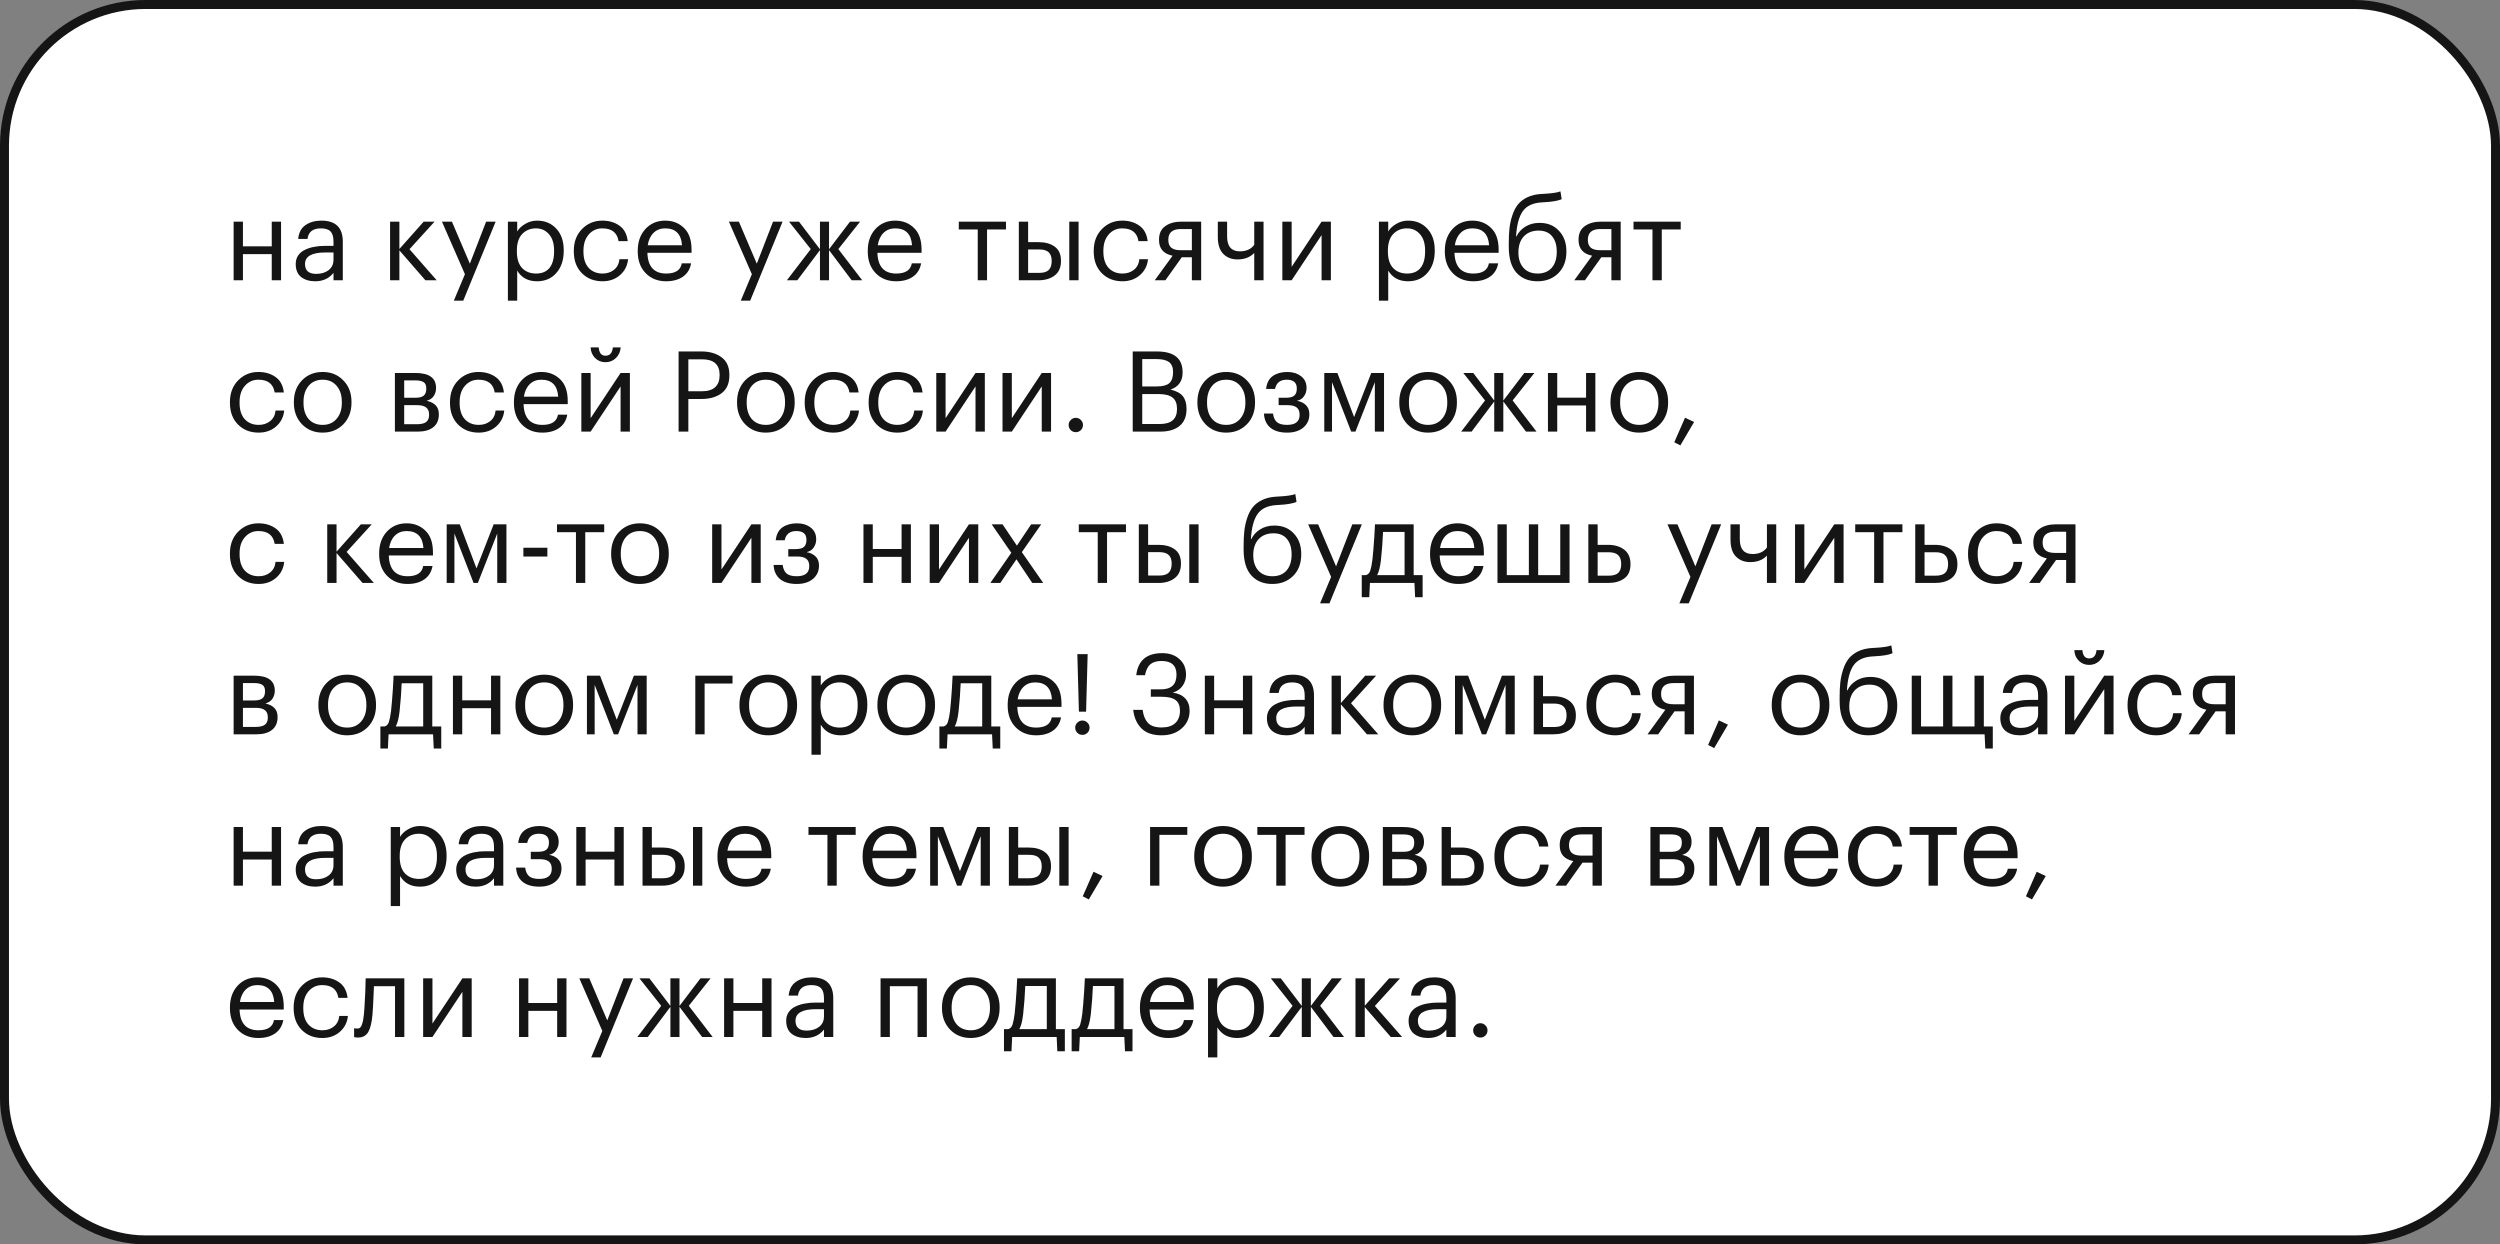 <?xml version="1.0" encoding="UTF-8"?> <svg xmlns="http://www.w3.org/2000/svg" width="446" height="222" viewBox="0 0 446 222" fill="none"><rect x="0" y="0" width="446" height="222" fill="#808080" stroke="none"/> <rect x="0.8" y="0.8" width="444.4" height="220.4" rx="25.2" fill="white"></rect> <path d="M48.48 45.34H43.34V50H41.68V39.54H43.34V43.94H48.48V39.54H50.14V50H48.48V45.34ZM56.236 50.18C55.21 50.18 54.37 49.927 53.716 49.42C53.076 48.9 52.756 48.127 52.756 47.1C52.756 46.527 52.896 46.027 53.176 45.6C53.47 45.16 53.87 44.82 54.376 44.58C54.883 44.327 55.436 44.147 56.036 44.04C56.636 43.92 57.29 43.86 57.996 43.86H59.496V43.1C59.496 42.26 59.323 41.66 58.976 41.3C58.63 40.927 58.056 40.74 57.256 40.74C55.816 40.74 55.016 41.367 54.856 42.62H53.196C53.303 41.5 53.736 40.68 54.496 40.16C55.27 39.627 56.216 39.36 57.336 39.36C59.883 39.36 61.156 40.607 61.156 43.1V50H59.496V48.68C58.696 49.68 57.61 50.18 56.236 50.18ZM56.396 48.86C57.303 48.86 58.043 48.64 58.616 48.2C59.203 47.747 59.496 47.127 59.496 46.34V45.04H58.056C55.63 45.04 54.416 45.727 54.416 47.1C54.416 48.273 55.076 48.86 56.396 48.86ZM71.25 44.66V50H69.59V39.54H71.25V44.42L75.59 39.54H77.53L73.05 44.46L77.91 50H75.89L71.25 44.66ZM82.943 48.92L78.843 39.54H80.623L83.823 47.04L86.723 39.54H88.423L82.643 53.64H80.963L82.943 48.92ZM90.609 39.54H92.269V41.3C92.575 40.767 93.055 40.313 93.709 39.94C94.362 39.553 95.062 39.36 95.809 39.36C97.209 39.36 98.349 39.833 99.229 40.78C100.122 41.727 100.569 43.007 100.569 44.62V44.78C100.569 46.393 100.129 47.7 99.249 48.7C98.382 49.687 97.235 50.18 95.809 50.18C94.209 50.18 93.029 49.547 92.269 48.28V53.64H90.609V39.54ZM95.649 48.8C96.689 48.8 97.482 48.467 98.029 47.8C98.575 47.12 98.849 46.14 98.849 44.86V44.7C98.849 43.433 98.542 42.46 97.929 41.78C97.329 41.087 96.562 40.74 95.629 40.74C94.615 40.74 93.789 41.08 93.149 41.76C92.522 42.427 92.209 43.407 92.209 44.7V44.86C92.209 46.153 92.515 47.133 93.129 47.8C93.755 48.467 94.595 48.8 95.649 48.8ZM107.488 50.18C105.994 50.18 104.768 49.7 103.808 48.74C102.848 47.767 102.368 46.48 102.368 44.88V44.72C102.368 43.147 102.854 41.86 103.828 40.86C104.814 39.86 106.021 39.36 107.448 39.36C108.648 39.36 109.668 39.66 110.508 40.26C111.348 40.847 111.841 41.767 111.988 43.02H110.348C110.108 41.5 109.141 40.74 107.448 40.74C106.474 40.74 105.668 41.107 105.028 41.84C104.401 42.56 104.088 43.52 104.088 44.72V44.88C104.088 46.133 104.394 47.1 105.008 47.78C105.634 48.46 106.468 48.8 107.508 48.8C108.294 48.8 108.968 48.58 109.528 48.14C110.101 47.687 110.428 47.053 110.508 46.24H112.048C111.941 47.387 111.461 48.333 110.608 49.08C109.768 49.813 108.728 50.18 107.488 50.18ZM118.834 50.18C117.341 50.18 116.121 49.693 115.174 48.72C114.241 47.747 113.774 46.467 113.774 44.88V44.72C113.774 43.147 114.227 41.86 115.134 40.86C116.054 39.86 117.234 39.36 118.674 39.36C120.007 39.36 121.121 39.793 122.014 40.66C122.921 41.513 123.374 42.813 123.374 44.56V45.1H115.494C115.574 47.567 116.694 48.8 118.854 48.8C120.494 48.8 121.421 48.193 121.634 46.98H123.294C123.107 48.02 122.621 48.813 121.834 49.36C121.047 49.907 120.047 50.18 118.834 50.18ZM121.674 43.76C121.527 41.747 120.527 40.74 118.674 40.74C117.834 40.74 117.141 41.007 116.594 41.54C116.047 42.073 115.701 42.813 115.554 43.76H121.674ZM134.134 48.92L130.034 39.54H131.814L135.014 47.04L137.914 39.54H139.614L133.834 53.64H132.154L134.134 48.92ZM146.28 44.62L142.24 50H140.38L144.64 44.44L140.76 39.54H142.54L146.28 44.46V39.54H147.9V44.46L151.64 39.54H153.44L149.56 44.44L153.82 50H151.94L147.9 44.62V50H146.28V44.62ZM159.869 50.18C158.376 50.18 157.156 49.693 156.209 48.72C155.276 47.747 154.809 46.467 154.809 44.88V44.72C154.809 43.147 155.262 41.86 156.169 40.86C157.089 39.86 158.269 39.36 159.709 39.36C161.042 39.36 162.156 39.793 163.049 40.66C163.956 41.513 164.409 42.813 164.409 44.56V45.1H156.529C156.609 47.567 157.729 48.8 159.889 48.8C161.529 48.8 162.456 48.193 162.669 46.98H164.329C164.142 48.02 163.656 48.813 162.869 49.36C162.082 49.907 161.082 50.18 159.869 50.18ZM162.709 43.76C162.562 41.747 161.562 40.74 159.709 40.74C158.869 40.74 158.176 41.007 157.629 41.54C157.082 42.073 156.736 42.813 156.589 43.76H162.709ZM179.469 40.94H176.089V50H174.429V40.94H171.049V39.54H179.469V40.94ZM190.758 39.54H192.418V50H190.758V39.54ZM181.758 39.54H183.418V43.2H185.278C186.465 43.2 187.425 43.467 188.158 44C188.905 44.533 189.278 45.373 189.278 46.52V46.58C189.278 47.713 188.905 48.567 188.158 49.14C187.411 49.713 186.451 50 185.278 50H181.758V39.54ZM185.378 48.68C186.165 48.68 186.731 48.513 187.078 48.18C187.438 47.833 187.618 47.3 187.618 46.58V46.52C187.618 45.853 187.445 45.353 187.098 45.02C186.751 44.673 186.178 44.5 185.378 44.5H183.418V48.68H185.378ZM200.242 50.18C198.748 50.18 197.522 49.7 196.562 48.74C195.602 47.767 195.122 46.48 195.122 44.88V44.72C195.122 43.147 195.608 41.86 196.582 40.86C197.568 39.86 198.775 39.36 200.202 39.36C201.402 39.36 202.422 39.66 203.262 40.26C204.102 40.847 204.595 41.767 204.742 43.02H203.102C202.862 41.5 201.895 40.74 200.202 40.74C199.228 40.74 198.422 41.107 197.782 41.84C197.155 42.56 196.842 43.52 196.842 44.72V44.88C196.842 46.133 197.148 47.1 197.762 47.78C198.388 48.46 199.222 48.8 200.262 48.8C201.048 48.8 201.722 48.58 202.282 48.14C202.855 47.687 203.182 47.053 203.262 46.24H204.802C204.695 47.387 204.215 48.333 203.362 49.08C202.522 49.813 201.482 50.18 200.242 50.18ZM210.668 40.86C209.174 40.86 208.428 41.493 208.428 42.76V42.82C208.428 43.42 208.601 43.873 208.948 44.18C209.294 44.487 209.868 44.64 210.668 44.64H212.628V40.86H210.668ZM207.908 50H206.008L209.188 45.62C207.574 45.287 206.768 44.353 206.768 42.82V42.76C206.768 41.667 207.141 40.86 207.888 40.34C208.634 39.807 209.594 39.54 210.768 39.54H214.288V50H212.628V45.9H210.828L207.908 50ZM223.757 50V45.12C223.037 45.893 222.037 46.28 220.757 46.28C219.73 46.28 218.89 45.953 218.237 45.3C217.583 44.633 217.257 43.62 217.257 42.26V39.54H218.917V42.18C218.917 43.953 219.677 44.84 221.197 44.84C222.33 44.84 223.183 44.453 223.757 43.68V39.54H225.417V50H223.757ZM228.77 50V39.54H230.43V47.6L235.77 39.54H237.43V50H235.77V41.94L230.43 50H228.77ZM245.999 39.54H247.659V41.3C247.966 40.767 248.446 40.313 249.099 39.94C249.753 39.553 250.453 39.36 251.199 39.36C252.599 39.36 253.739 39.833 254.619 40.78C255.513 41.727 255.959 43.007 255.959 44.62V44.78C255.959 46.393 255.519 47.7 254.639 48.7C253.773 49.687 252.626 50.18 251.199 50.18C249.599 50.18 248.419 49.547 247.659 48.28V53.64H245.999V39.54ZM251.039 48.8C252.079 48.8 252.873 48.467 253.419 47.8C253.966 47.12 254.239 46.14 254.239 44.86V44.7C254.239 43.433 253.933 42.46 253.319 41.78C252.719 41.087 251.953 40.74 251.019 40.74C250.006 40.74 249.179 41.08 248.539 41.76C247.913 42.427 247.599 43.407 247.599 44.7V44.86C247.599 46.153 247.906 47.133 248.519 47.8C249.146 48.467 249.986 48.8 251.039 48.8ZM262.818 50.18C261.325 50.18 260.105 49.693 259.158 48.72C258.225 47.747 257.758 46.467 257.758 44.88V44.72C257.758 43.147 258.212 41.86 259.118 40.86C260.038 39.86 261.218 39.36 262.658 39.36C263.992 39.36 265.105 39.793 265.998 40.66C266.905 41.513 267.358 42.813 267.358 44.56V45.1H259.478C259.558 47.567 260.678 48.8 262.838 48.8C264.478 48.8 265.405 48.193 265.618 46.98H267.278C267.092 48.02 266.605 48.813 265.818 49.36C265.032 49.907 264.032 50.18 262.818 50.18ZM265.658 43.76C265.512 41.747 264.512 40.74 262.658 40.74C261.818 40.74 261.125 41.007 260.578 41.54C260.032 42.073 259.685 42.813 259.538 43.76H265.658ZM274.285 50.18C272.712 50.18 271.465 49.673 270.545 48.66C269.625 47.647 269.165 46.107 269.165 44.04V43.4C269.165 42.413 269.205 41.54 269.285 40.78C269.365 40.007 269.532 39.233 269.785 38.46C270.039 37.673 270.372 37.02 270.785 36.5C271.199 35.98 271.759 35.547 272.465 35.2C273.185 34.853 274.032 34.653 275.005 34.6L275.405 34.58C276.872 34.5 277.865 34.353 278.385 34.14L278.605 35.54C277.925 35.833 276.865 36.013 275.425 36.08L275.125 36.1C273.512 36.18 272.359 36.707 271.665 37.68C270.985 38.64 270.585 40.133 270.465 42.16H270.545C270.905 41.427 271.439 40.847 272.145 40.42C272.865 39.98 273.699 39.76 274.645 39.76C276.099 39.76 277.259 40.233 278.125 41.18C279.005 42.113 279.445 43.327 279.445 44.82V44.9C279.445 46.513 278.959 47.8 277.985 48.76C277.025 49.707 275.792 50.18 274.285 50.18ZM271.785 47.78C272.399 48.46 273.239 48.8 274.305 48.8C275.372 48.8 276.205 48.467 276.805 47.8C277.419 47.12 277.725 46.16 277.725 44.92V44.88C277.725 43.72 277.445 42.807 276.885 42.14C276.339 41.473 275.539 41.14 274.485 41.14C273.379 41.14 272.499 41.487 271.845 42.18C271.205 42.873 270.885 43.82 270.885 45.02V45.06C270.885 46.193 271.185 47.1 271.785 47.78ZM285.512 40.86C284.018 40.86 283.272 41.493 283.272 42.76V42.82C283.272 43.42 283.445 43.873 283.792 44.18C284.138 44.487 284.712 44.64 285.512 44.64H287.472V40.86H285.512ZM282.752 50H280.852L284.032 45.62C282.418 45.287 281.612 44.353 281.612 42.82V42.76C281.612 41.667 281.985 40.86 282.732 40.34C283.478 39.807 284.438 39.54 285.612 39.54H289.132V50H287.472V45.9H285.672L282.752 50ZM299.84 40.94H296.46V50H294.8V40.94H291.42V39.54H299.84V40.94ZM46.14 77.18C44.647 77.18 43.42 76.7 42.46 75.74C41.5 74.767 41.02 73.48 41.02 71.88V71.72C41.02 70.147 41.507 68.86 42.48 67.86C43.467 66.86 44.673 66.36 46.1 66.36C47.3 66.36 48.32 66.66 49.16 67.26C50 67.847 50.493 68.767 50.64 70.02H49C48.76 68.5 47.793 67.74 46.1 67.74C45.127 67.74 44.32 68.107 43.68 68.84C43.053 69.56 42.74 70.52 42.74 71.72V71.88C42.74 73.133 43.047 74.1 43.66 74.78C44.287 75.46 45.12 75.8 46.16 75.8C46.947 75.8 47.62 75.58 48.18 75.14C48.753 74.687 49.08 74.053 49.16 73.24H50.7C50.593 74.387 50.113 75.333 49.26 76.08C48.42 76.813 47.38 77.18 46.14 77.18ZM57.566 75.8C58.606 75.8 59.433 75.44 60.046 74.72C60.673 74 60.986 73.047 60.986 71.86V71.72C60.986 70.507 60.673 69.54 60.046 68.82C59.433 68.1 58.606 67.74 57.566 67.74C56.513 67.74 55.68 68.1 55.066 68.82C54.453 69.54 54.146 70.5 54.146 71.7V71.86C54.146 73.073 54.446 74.033 55.046 74.74C55.66 75.447 56.5 75.8 57.566 75.8ZM57.546 77.18C56.066 77.18 54.84 76.68 53.866 75.68C52.906 74.667 52.426 73.393 52.426 71.86V71.7C52.426 70.14 52.906 68.86 53.866 67.86C54.84 66.86 56.073 66.36 57.566 66.36C59.06 66.36 60.286 66.86 61.246 67.86C62.22 68.847 62.706 70.12 62.706 71.68V71.84C62.706 73.413 62.22 74.7 61.246 75.7C60.273 76.687 59.04 77.18 57.546 77.18ZM70.45 66.54H74.109C76.563 66.54 77.79 67.427 77.79 69.2V69.26C77.79 69.767 77.65 70.233 77.37 70.66C77.09 71.073 76.669 71.353 76.109 71.5C77.563 71.82 78.29 72.607 78.29 73.86V73.92C78.29 74.933 77.956 75.7 77.29 76.22C76.636 76.74 75.723 77 74.549 77H70.45V66.54ZM72.109 67.86V70.96H74.109C74.803 70.96 75.296 70.833 75.59 70.58C75.896 70.327 76.049 69.913 76.049 69.34V69.28C76.049 68.747 75.889 68.38 75.57 68.18C75.263 67.967 74.769 67.86 74.09 67.86H72.109ZM72.109 72.28V75.68H74.389C75.123 75.68 75.663 75.553 76.01 75.3C76.37 75.033 76.549 74.607 76.549 74.02V73.96C76.549 73.373 76.37 72.947 76.01 72.68C75.663 72.413 75.123 72.28 74.389 72.28H72.109ZM85.398 77.18C83.904 77.18 82.678 76.7 81.718 75.74C80.758 74.767 80.278 73.48 80.278 71.88V71.72C80.278 70.147 80.764 68.86 81.738 67.86C82.725 66.86 83.931 66.36 85.358 66.36C86.558 66.36 87.578 66.66 88.418 67.26C89.258 67.847 89.751 68.767 89.898 70.02H88.258C88.018 68.5 87.051 67.74 85.358 67.74C84.385 67.74 83.578 68.107 82.938 68.84C82.311 69.56 81.998 70.52 81.998 71.72V71.88C81.998 73.133 82.305 74.1 82.918 74.78C83.544 75.46 84.378 75.8 85.418 75.8C86.204 75.8 86.878 75.58 87.438 75.14C88.011 74.687 88.338 74.053 88.418 73.24H89.958C89.851 74.387 89.371 75.333 88.518 76.08C87.678 76.813 86.638 77.18 85.398 77.18ZM96.744 77.18C95.251 77.18 94.031 76.693 93.084 75.72C92.151 74.747 91.684 73.467 91.684 71.88V71.72C91.684 70.147 92.137 68.86 93.044 67.86C93.964 66.86 95.144 66.36 96.584 66.36C97.917 66.36 99.031 66.793 99.924 67.66C100.831 68.513 101.284 69.813 101.284 71.56V72.1H93.404C93.484 74.567 94.604 75.8 96.764 75.8C98.404 75.8 99.331 75.193 99.544 73.98H101.204C101.017 75.02 100.531 75.813 99.744 76.36C98.957 76.907 97.957 77.18 96.744 77.18ZM99.584 70.76C99.437 68.747 98.437 67.74 96.584 67.74C95.744 67.74 95.051 68.007 94.504 68.54C93.957 69.073 93.611 69.813 93.464 70.76H99.584ZM108.011 64.62C107.291 64.62 106.678 64.373 106.171 63.88C105.665 63.373 105.398 62.74 105.371 61.98H106.811C106.891 62.967 107.291 63.46 108.011 63.46C108.798 63.46 109.238 62.967 109.331 61.98H110.731C110.678 62.74 110.391 63.373 109.871 63.88C109.365 64.373 108.745 64.62 108.011 64.62ZM103.711 77V66.54H105.371V74.6L110.711 66.54H112.371V77H110.711V68.94L105.371 77H103.711ZM121.061 62.7H125.121C126.587 62.7 127.787 63.047 128.721 63.74C129.654 64.42 130.121 65.467 130.121 66.88V66.96C130.121 68.4 129.654 69.467 128.721 70.16C127.801 70.84 126.601 71.18 125.121 71.18H122.801V77H121.061V62.7ZM125.241 69.8C126.267 69.8 127.047 69.56 127.581 69.08C128.114 68.587 128.381 67.88 128.381 66.96V66.88C128.381 65.027 127.334 64.1 125.241 64.1H122.801V69.8H125.241ZM136.629 75.8C137.669 75.8 138.495 75.44 139.109 74.72C139.735 74 140.049 73.047 140.049 71.86V71.72C140.049 70.507 139.735 69.54 139.109 68.82C138.495 68.1 137.669 67.74 136.629 67.74C135.575 67.74 134.742 68.1 134.129 68.82C133.515 69.54 133.209 70.5 133.209 71.7V71.86C133.209 73.073 133.509 74.033 134.109 74.74C134.722 75.447 135.562 75.8 136.629 75.8ZM136.609 77.18C135.129 77.18 133.902 76.68 132.929 75.68C131.969 74.667 131.489 73.393 131.489 71.86V71.7C131.489 70.14 131.969 68.86 132.929 67.86C133.902 66.86 135.135 66.36 136.629 66.36C138.122 66.36 139.349 66.86 140.309 67.86C141.282 68.847 141.769 70.12 141.769 71.68V71.84C141.769 73.413 141.282 74.7 140.309 75.7C139.335 76.687 138.102 77.18 136.609 77.18ZM148.679 77.18C147.186 77.18 145.959 76.7 144.999 75.74C144.039 74.767 143.559 73.48 143.559 71.88V71.72C143.559 70.147 144.046 68.86 145.019 67.86C146.006 66.86 147.212 66.36 148.639 66.36C149.839 66.36 150.859 66.66 151.699 67.26C152.539 67.847 153.032 68.767 153.179 70.02H151.539C151.299 68.5 150.332 67.74 148.639 67.74C147.666 67.74 146.859 68.107 146.219 68.84C145.592 69.56 145.279 70.52 145.279 71.72V71.88C145.279 73.133 145.586 74.1 146.199 74.78C146.826 75.46 147.659 75.8 148.699 75.8C149.486 75.8 150.159 75.58 150.719 75.14C151.292 74.687 151.619 74.053 151.699 73.24H153.239C153.132 74.387 152.652 75.333 151.799 76.08C150.959 76.813 149.919 77.18 148.679 77.18ZM160.085 77.18C158.592 77.18 157.365 76.7 156.405 75.74C155.445 74.767 154.965 73.48 154.965 71.88V71.72C154.965 70.147 155.452 68.86 156.425 67.86C157.412 66.86 158.619 66.36 160.045 66.36C161.245 66.36 162.265 66.66 163.105 67.26C163.945 67.847 164.439 68.767 164.585 70.02H162.945C162.705 68.5 161.739 67.74 160.045 67.74C159.072 67.74 158.265 68.107 157.625 68.84C156.999 69.56 156.685 70.52 156.685 71.72V71.88C156.685 73.133 156.992 74.1 157.605 74.78C158.232 75.46 159.065 75.8 160.105 75.8C160.892 75.8 161.565 75.58 162.125 75.14C162.699 74.687 163.025 74.053 163.105 73.24H164.645C164.539 74.387 164.059 75.333 163.205 76.08C162.365 76.813 161.325 77.18 160.085 77.18ZM167.032 77V66.54H168.692V74.6L174.032 66.54H175.692V77H174.032V68.94L168.692 77H167.032ZM178.848 77V66.54H180.508V74.6L185.848 66.54H187.508V77H185.848V68.94L180.508 77H178.848ZM192.824 76.74C192.571 76.98 192.271 77.1 191.924 77.1C191.578 77.1 191.278 76.98 191.024 76.74C190.771 76.487 190.644 76.18 190.644 75.82C190.644 75.46 190.771 75.16 191.024 74.92C191.278 74.667 191.578 74.54 191.924 74.54C192.271 74.54 192.571 74.667 192.824 74.92C193.078 75.16 193.204 75.46 193.204 75.82C193.204 76.18 193.078 76.487 192.824 76.74ZM202.076 62.7H206.376C209.443 62.7 210.976 63.933 210.976 66.4V66.48C210.976 68 210.256 69.007 208.816 69.5C209.843 69.74 210.576 70.133 211.016 70.68C211.456 71.227 211.676 71.973 211.676 72.92V73C211.676 74.32 211.256 75.32 210.416 76C209.59 76.667 208.443 77 206.976 77H202.076V62.7ZM206.936 75.64C208.963 75.64 209.976 74.753 209.976 72.98V72.9C209.976 72.007 209.716 71.353 209.196 70.94C208.676 70.513 207.843 70.3 206.696 70.3H203.776V75.64H206.936ZM206.376 68.94C207.416 68.94 208.156 68.747 208.596 68.36C209.05 67.96 209.276 67.313 209.276 66.42V66.34C209.276 65.54 209.036 64.96 208.556 64.6C208.09 64.24 207.35 64.06 206.336 64.06H203.776V68.94H206.376ZM218.758 75.8C219.798 75.8 220.624 75.44 221.238 74.72C221.864 74 222.178 73.047 222.178 71.86V71.72C222.178 70.507 221.864 69.54 221.238 68.82C220.624 68.1 219.798 67.74 218.758 67.74C217.704 67.74 216.871 68.1 216.258 68.82C215.644 69.54 215.338 70.5 215.338 71.7V71.86C215.338 73.073 215.638 74.033 216.238 74.74C216.851 75.447 217.691 75.8 218.758 75.8ZM218.738 77.18C217.258 77.18 216.031 76.68 215.058 75.68C214.098 74.667 213.618 73.393 213.618 71.86V71.7C213.618 70.14 214.098 68.86 215.058 67.86C216.031 66.86 217.264 66.36 218.758 66.36C220.251 66.36 221.478 66.86 222.438 67.86C223.411 68.847 223.898 70.12 223.898 71.68V71.84C223.898 73.413 223.411 74.7 222.438 75.7C221.464 76.687 220.231 77.18 218.738 77.18ZM233.088 69.26C233.088 69.78 232.935 70.26 232.628 70.7C232.335 71.127 231.915 71.393 231.368 71.5C232.048 71.62 232.588 71.88 232.988 72.28C233.388 72.68 233.588 73.207 233.588 73.86V73.92C233.588 74.893 233.228 75.68 232.508 76.28C231.801 76.88 230.835 77.18 229.608 77.18C228.341 77.18 227.348 76.887 226.628 76.3C225.921 75.7 225.541 74.86 225.488 73.78H227.108C227.188 74.447 227.415 74.953 227.788 75.3C228.175 75.633 228.781 75.8 229.608 75.8C231.101 75.8 231.848 75.207 231.848 74.02V73.96C231.848 73.373 231.668 72.947 231.308 72.68C230.961 72.413 230.421 72.28 229.688 72.28H228.108V70.96H229.408C230.101 70.96 230.595 70.833 230.888 70.58C231.195 70.327 231.348 69.913 231.348 69.34V69.28C231.348 68.253 230.748 67.74 229.548 67.74C228.388 67.74 227.695 68.287 227.468 69.38H225.868C225.988 68.327 226.388 67.56 227.068 67.08C227.761 66.6 228.621 66.36 229.648 66.36C230.635 66.36 231.455 66.613 232.108 67.12C232.761 67.613 233.088 68.307 233.088 69.2V69.26ZM237.631 68.18V77H236.251V66.54H238.591L241.571 74.4L244.631 66.54H246.911V77H245.271V68.18L241.811 77H241.051L237.631 68.18ZM254.773 75.8C255.813 75.8 256.64 75.44 257.253 74.72C257.88 74 258.193 73.047 258.193 71.86V71.72C258.193 70.507 257.88 69.54 257.253 68.82C256.64 68.1 255.813 67.74 254.773 67.74C253.72 67.74 252.887 68.1 252.273 68.82C251.66 69.54 251.353 70.5 251.353 71.7V71.86C251.353 73.073 251.653 74.033 252.253 74.74C252.867 75.447 253.707 75.8 254.773 75.8ZM254.753 77.18C253.273 77.18 252.047 76.68 251.073 75.68C250.113 74.667 249.633 73.393 249.633 71.86V71.7C249.633 70.14 250.113 68.86 251.073 67.86C252.047 66.86 253.28 66.36 254.773 66.36C256.267 66.36 257.493 66.86 258.453 67.86C259.427 68.847 259.913 70.12 259.913 71.68V71.84C259.913 73.413 259.427 74.7 258.453 75.7C257.48 76.687 256.247 77.18 254.753 77.18ZM266.573 71.62L262.533 77H260.673L264.933 71.44L261.053 66.54H262.833L266.573 71.46V66.54H268.193V71.46L271.933 66.54H273.733L269.853 71.44L274.113 77H272.233L268.193 71.62V77H266.573V71.62ZM282.953 72.34H277.813V77H276.153V66.54H277.813V70.94H282.953V66.54H284.613V77H282.953V72.34ZM292.449 75.8C293.489 75.8 294.316 75.44 294.929 74.72C295.556 74 295.869 73.047 295.869 71.86V71.72C295.869 70.507 295.556 69.54 294.929 68.82C294.316 68.1 293.489 67.74 292.449 67.74C291.396 67.74 290.562 68.1 289.949 68.82C289.336 69.54 289.029 70.5 289.029 71.7V71.86C289.029 73.073 289.329 74.033 289.929 74.74C290.542 75.447 291.382 75.8 292.449 75.8ZM292.429 77.18C290.949 77.18 289.722 76.68 288.749 75.68C287.789 74.667 287.309 73.393 287.309 71.86V71.7C287.309 70.14 287.789 68.86 288.749 67.86C289.722 66.86 290.956 66.36 292.449 66.36C293.942 66.36 295.169 66.86 296.129 67.86C297.102 68.847 297.589 70.12 297.589 71.68V71.84C297.589 73.413 297.102 74.7 296.129 75.7C295.156 76.687 293.922 77.18 292.429 77.18ZM298.692 78.9L300.612 74.52L302.232 75.28L299.772 79.46L298.692 78.9ZM46.14 104.18C44.647 104.18 43.42 103.7 42.46 102.74C41.5 101.767 41.02 100.48 41.02 98.88V98.72C41.02 97.147 41.507 95.86 42.48 94.86C43.467 93.86 44.673 93.36 46.1 93.36C47.3 93.36 48.32 93.66 49.16 94.26C50 94.847 50.493 95.767 50.64 97.02H49C48.76 95.5 47.793 94.74 46.1 94.74C45.127 94.74 44.32 95.107 43.68 95.84C43.053 96.56 42.74 97.52 42.74 98.72V98.88C42.74 100.133 43.047 101.1 43.66 101.78C44.287 102.46 45.12 102.8 46.16 102.8C46.947 102.8 47.62 102.58 48.18 102.14C48.753 101.687 49.08 101.053 49.16 100.24H50.7C50.593 101.387 50.113 102.333 49.26 103.08C48.42 103.813 47.38 104.18 46.14 104.18ZM60.039 98.66V104H58.379V93.54H60.039V98.42L64.379 93.54H66.319L61.839 98.46L66.699 104H64.679L60.039 98.66ZM72.701 104.18C71.208 104.18 69.988 103.693 69.041 102.72C68.108 101.747 67.641 100.467 67.641 98.88V98.72C67.641 97.147 68.094 95.86 69.001 94.86C69.921 93.86 71.101 93.36 72.541 93.36C73.874 93.36 74.988 93.793 75.881 94.66C76.788 95.513 77.241 96.813 77.241 98.56V99.1H69.361C69.441 101.567 70.561 102.8 72.721 102.8C74.361 102.8 75.288 102.193 75.501 100.98H77.161C76.974 102.02 76.488 102.813 75.701 103.36C74.914 103.907 73.914 104.18 72.701 104.18ZM75.541 97.76C75.394 95.747 74.394 94.74 72.541 94.74C71.701 94.74 71.008 95.007 70.461 95.54C69.914 96.073 69.568 96.813 69.421 97.76H75.541ZM81.068 95.18V104H79.688V93.54H82.028L85.008 101.4L88.068 93.54H90.348V104H88.708V95.18L85.248 104H84.488L81.068 95.18ZM93.371 97.72H97.651V99.28H93.371V97.72ZM107.79 94.94H104.41V104H102.75V94.94H99.37V93.54H107.79V94.94ZM114.168 102.8C115.208 102.8 116.034 102.44 116.648 101.72C117.274 101 117.588 100.047 117.588 98.86V98.72C117.588 97.507 117.274 96.54 116.648 95.82C116.034 95.1 115.208 94.74 114.168 94.74C113.114 94.74 112.281 95.1 111.668 95.82C111.054 96.54 110.748 97.5 110.748 98.7V98.86C110.748 100.073 111.048 101.033 111.648 101.74C112.261 102.447 113.101 102.8 114.168 102.8ZM114.148 104.18C112.668 104.18 111.441 103.68 110.468 102.68C109.508 101.667 109.028 100.393 109.028 98.86V98.7C109.028 97.14 109.508 95.86 110.468 94.86C111.441 93.86 112.674 93.36 114.168 93.36C115.661 93.36 116.888 93.86 117.848 94.86C118.821 95.847 119.308 97.12 119.308 98.68V98.84C119.308 100.413 118.821 101.7 117.848 102.7C116.874 103.687 115.641 104.18 114.148 104.18ZM127.051 104V93.54H128.711V101.6L134.051 93.54H135.711V104H134.051V95.94L128.711 104H127.051ZM145.608 96.26C145.608 96.78 145.454 97.26 145.148 97.7C144.854 98.127 144.434 98.393 143.888 98.5C144.568 98.62 145.108 98.88 145.508 99.28C145.908 99.68 146.108 100.207 146.108 100.86V100.92C146.108 101.893 145.748 102.68 145.028 103.28C144.321 103.88 143.354 104.18 142.128 104.18C140.861 104.18 139.868 103.887 139.148 103.3C138.441 102.7 138.061 101.86 138.008 100.78H139.628C139.708 101.447 139.934 101.953 140.308 102.3C140.694 102.633 141.301 102.8 142.128 102.8C143.621 102.8 144.368 102.207 144.368 101.02V100.96C144.368 100.373 144.188 99.947 143.828 99.68C143.481 99.413 142.941 99.28 142.208 99.28H140.628V97.96H141.928C142.621 97.96 143.114 97.833 143.408 97.58C143.714 97.327 143.868 96.913 143.868 96.34V96.28C143.868 95.253 143.268 94.74 142.068 94.74C140.908 94.74 140.214 95.287 139.988 96.38H138.388C138.508 95.327 138.908 94.56 139.588 94.08C140.281 93.6 141.141 93.36 142.168 93.36C143.154 93.36 143.974 93.613 144.628 94.12C145.281 94.613 145.608 95.307 145.608 96.2V96.26ZM160.843 99.34H155.703V104H154.043V93.54H155.703V97.94H160.843V93.54H162.503V104H160.843V99.34ZM165.86 104V93.54H167.52V101.6L172.86 93.54H174.52V104H172.86V95.94L167.52 104H165.86ZM180.416 98.62L176.916 93.54H178.856L181.416 97.34L183.956 93.54H185.756L182.296 98.5L186.116 104H184.156L181.336 99.78L178.456 104H176.676L180.416 98.62ZM200.875 94.94H197.495V104H195.835V94.94H192.455V93.54H200.875V94.94ZM212.164 93.54H213.824V104H212.164V93.54ZM203.164 93.54H204.824V97.2H206.684C207.871 97.2 208.831 97.467 209.564 98C210.311 98.533 210.684 99.373 210.684 100.52V100.58C210.684 101.713 210.311 102.567 209.564 103.14C208.818 103.713 207.858 104 206.684 104H203.164V93.54ZM206.784 102.68C207.571 102.68 208.138 102.513 208.484 102.18C208.844 101.833 209.024 101.3 209.024 100.58V100.52C209.024 99.853 208.851 99.353 208.504 99.02C208.158 98.673 207.584 98.5 206.784 98.5H204.824V102.68H206.784ZM226.981 104.18C225.407 104.18 224.161 103.673 223.241 102.66C222.321 101.647 221.861 100.107 221.861 98.04V97.4C221.861 96.413 221.901 95.54 221.981 94.78C222.061 94.007 222.227 93.233 222.481 92.46C222.734 91.673 223.067 91.02 223.481 90.5C223.894 89.98 224.454 89.547 225.161 89.2C225.881 88.853 226.727 88.653 227.701 88.6L228.101 88.58C229.567 88.5 230.561 88.353 231.081 88.14L231.301 89.54C230.621 89.833 229.561 90.013 228.121 90.08L227.821 90.1C226.207 90.18 225.054 90.707 224.361 91.68C223.681 92.64 223.281 94.133 223.161 96.16H223.241C223.601 95.427 224.134 94.847 224.841 94.42C225.561 93.98 226.394 93.76 227.341 93.76C228.794 93.76 229.954 94.233 230.821 95.18C231.701 96.113 232.141 97.327 232.141 98.82V98.9C232.141 100.513 231.654 101.8 230.681 102.76C229.721 103.707 228.487 104.18 226.981 104.18ZM224.481 101.78C225.094 102.46 225.934 102.8 227.001 102.8C228.067 102.8 228.901 102.467 229.501 101.8C230.114 101.12 230.421 100.16 230.421 98.92V98.88C230.421 97.72 230.141 96.807 229.581 96.14C229.034 95.473 228.234 95.14 227.181 95.14C226.074 95.14 225.194 95.487 224.541 96.18C223.901 96.873 223.581 97.82 223.581 99.02V99.06C223.581 100.193 223.881 101.1 224.481 101.78ZM237.474 102.92L233.374 93.54H235.154L238.354 101.04L241.254 93.54H242.954L237.174 107.64H235.494L237.474 102.92ZM246.357 99.96C246.21 101.187 245.983 102.067 245.677 102.6H250.577V94.9H246.737C246.67 96.527 246.543 98.213 246.357 99.96ZM244.277 106.54H242.937V102.6H243.677C244.05 102.507 244.31 102.24 244.457 101.8C244.603 101.347 244.73 100.7 244.837 99.86C244.957 98.78 245.07 97.42 245.177 95.78C245.23 95.047 245.27 94.3 245.297 93.54H252.197V102.6H253.797V106.54H252.457L252.337 104H244.397L244.277 106.54ZM260.182 104.18C258.688 104.18 257.468 103.693 256.522 102.72C255.588 101.747 255.122 100.467 255.122 98.88V98.72C255.122 97.147 255.575 95.86 256.482 94.86C257.402 93.86 258.582 93.36 260.022 93.36C261.355 93.36 262.468 93.793 263.362 94.66C264.268 95.513 264.722 96.813 264.722 98.56V99.1H256.842C256.922 101.567 258.042 102.8 260.202 102.8C261.842 102.8 262.768 102.193 262.982 100.98H264.642C264.455 102.02 263.968 102.813 263.182 103.36C262.395 103.907 261.395 104.18 260.182 104.18ZM263.022 97.76C262.875 95.747 261.875 94.74 260.022 94.74C259.182 94.74 258.488 95.007 257.942 95.54C257.395 96.073 257.048 96.813 256.902 97.76H263.022ZM267.149 93.54H268.809V102.6H272.749V93.54H274.409V102.6H278.349V93.54H280.009V104H267.149V93.54ZM283.36 93.54H285.02V97.2H286.88C288.053 97.2 289.013 97.487 289.76 98.06C290.506 98.633 290.88 99.487 290.88 100.62V100.68C290.88 101.827 290.506 102.667 289.76 103.2C289.026 103.733 288.066 104 286.88 104H283.36V93.54ZM286.98 102.7C287.78 102.7 288.353 102.533 288.7 102.2C289.046 101.853 289.22 101.347 289.22 100.68V100.62C289.22 99.9 289.04 99.373 288.68 99.04C288.333 98.693 287.766 98.52 286.98 98.52H285.02V102.7H286.98ZM301.575 102.92L297.475 93.54H299.255L302.455 101.04L305.355 93.54H307.055L301.275 107.64H299.595L301.575 102.92ZM315.221 104V99.12C314.501 99.893 313.501 100.28 312.221 100.28C311.195 100.28 310.355 99.953 309.701 99.3C309.048 98.633 308.721 97.62 308.721 96.26V93.54H310.381V96.18C310.381 97.953 311.141 98.84 312.661 98.84C313.795 98.84 314.648 98.453 315.221 97.68V93.54H316.881V104H315.221ZM320.235 104V93.54H321.895V101.6L327.235 93.54H328.895V104H327.235V95.94L321.895 104H320.235ZM339.391 94.94H336.011V104H334.351V94.94H330.971V93.54H339.391V94.94ZM341.68 93.54H343.34V97.2H345.2C346.373 97.2 347.333 97.487 348.08 98.06C348.827 98.633 349.2 99.487 349.2 100.62V100.68C349.2 101.827 348.827 102.667 348.08 103.2C347.347 103.733 346.387 104 345.2 104H341.68V93.54ZM345.3 102.7C346.1 102.7 346.673 102.533 347.02 102.2C347.367 101.853 347.54 101.347 347.54 100.68V100.62C347.54 99.9 347.36 99.373 347 99.04C346.653 98.693 346.087 98.52 345.3 98.52H343.34V102.7H345.3ZM356.218 104.18C354.725 104.18 353.498 103.7 352.538 102.74C351.578 101.767 351.098 100.48 351.098 98.88V98.72C351.098 97.147 351.585 95.86 352.558 94.86C353.545 93.86 354.751 93.36 356.178 93.36C357.378 93.36 358.398 93.66 359.238 94.26C360.078 94.847 360.571 95.767 360.718 97.02H359.078C358.838 95.5 357.871 94.74 356.178 94.74C355.205 94.74 354.398 95.107 353.758 95.84C353.131 96.56 352.818 97.52 352.818 98.72V98.88C352.818 100.133 353.125 101.1 353.738 101.78C354.365 102.46 355.198 102.8 356.238 102.8C357.025 102.8 357.698 102.58 358.258 102.14C358.831 101.687 359.158 101.053 359.238 100.24H360.778C360.671 101.387 360.191 102.333 359.338 103.08C358.498 103.813 357.458 104.18 356.218 104.18ZM366.644 94.86C365.151 94.86 364.404 95.493 364.404 96.76V96.82C364.404 97.42 364.578 97.873 364.924 98.18C365.271 98.487 365.844 98.64 366.644 98.64H368.604V94.86H366.644ZM363.884 104H361.984L365.164 99.62C363.551 99.287 362.744 98.353 362.744 96.82V96.76C362.744 95.667 363.118 94.86 363.864 94.34C364.611 93.807 365.571 93.54 366.744 93.54H370.264V104H368.604V99.9H366.804L363.884 104ZM41.68 120.54H45.34C47.793 120.54 49.02 121.427 49.02 123.2V123.26C49.02 123.767 48.88 124.233 48.6 124.66C48.32 125.073 47.9 125.353 47.34 125.5C48.793 125.82 49.52 126.607 49.52 127.86V127.92C49.52 128.933 49.187 129.7 48.52 130.22C47.867 130.74 46.953 131 45.78 131H41.68V120.54ZM43.34 121.86V124.96H45.34C46.033 124.96 46.527 124.833 46.82 124.58C47.127 124.327 47.28 123.913 47.28 123.34V123.28C47.28 122.747 47.12 122.38 46.8 122.18C46.493 121.967 46 121.86 45.32 121.86H43.34ZM43.34 126.28V129.68H45.62C46.353 129.68 46.893 129.553 47.24 129.3C47.6 129.033 47.78 128.607 47.78 128.02V127.96C47.78 127.373 47.6 126.947 47.24 126.68C46.893 126.413 46.353 126.28 45.62 126.28H43.34ZM61.941 129.8C62.981 129.8 63.808 129.44 64.421 128.72C65.048 128 65.361 127.047 65.361 125.86V125.72C65.361 124.507 65.048 123.54 64.421 122.82C63.808 122.1 62.981 121.74 61.941 121.74C60.888 121.74 60.055 122.1 59.441 122.82C58.828 123.54 58.521 124.5 58.521 125.7V125.86C58.521 127.073 58.821 128.033 59.421 128.74C60.035 129.447 60.875 129.8 61.941 129.8ZM61.921 131.18C60.441 131.18 59.215 130.68 58.241 129.68C57.281 128.667 56.801 127.393 56.801 125.86V125.7C56.801 124.14 57.281 122.86 58.241 121.86C59.215 120.86 60.448 120.36 61.941 120.36C63.435 120.36 64.661 120.86 65.621 121.86C66.595 122.847 67.081 124.12 67.081 125.68V125.84C67.081 127.413 66.595 128.7 65.621 129.7C64.648 130.687 63.415 131.18 61.921 131.18ZM71.279 126.96C71.132 128.187 70.905 129.067 70.599 129.6H75.499V121.9H71.659C71.592 123.527 71.465 125.213 71.279 126.96ZM69.199 133.54H67.859V129.6H68.599C68.972 129.507 69.232 129.24 69.379 128.8C69.525 128.347 69.652 127.7 69.759 126.86C69.879 125.78 69.992 124.42 70.099 122.78C70.152 122.047 70.192 121.3 70.219 120.54H77.119V129.6H78.719V133.54H77.379L77.259 131H69.319L69.199 133.54ZM87.601 126.34H82.461V131H80.801V120.54H82.461V124.94H87.601V120.54H89.261V131H87.601V126.34ZM97.097 129.8C98.138 129.8 98.964 129.44 99.578 128.72C100.204 128 100.518 127.047 100.518 125.86V125.72C100.518 124.507 100.204 123.54 99.578 122.82C98.964 122.1 98.138 121.74 97.097 121.74C96.044 121.74 95.211 122.1 94.597 122.82C93.984 123.54 93.677 124.5 93.677 125.7V125.86C93.677 127.073 93.978 128.033 94.578 128.74C95.191 129.447 96.031 129.8 97.097 129.8ZM97.078 131.18C95.597 131.18 94.371 130.68 93.397 129.68C92.438 128.667 91.957 127.393 91.957 125.86V125.7C91.957 124.14 92.438 122.86 93.397 121.86C94.371 120.86 95.604 120.36 97.097 120.36C98.591 120.36 99.817 120.86 100.778 121.86C101.751 122.847 102.237 124.12 102.237 125.68V125.84C102.237 127.413 101.751 128.7 100.778 129.7C99.804 130.687 98.571 131.18 97.078 131.18ZM106.088 122.18V131H104.708V120.54H107.048L110.028 128.4L113.088 120.54H115.368V131H113.728V122.18L110.268 131H109.508L106.088 122.18ZM125.703 121.94V131H124.043V120.54H130.683V121.94H125.703ZM137.058 129.8C138.098 129.8 138.925 129.44 139.538 128.72C140.165 128 140.478 127.047 140.478 125.86V125.72C140.478 124.507 140.165 123.54 139.538 122.82C138.925 122.1 138.098 121.74 137.058 121.74C136.005 121.74 135.172 122.1 134.558 122.82C133.945 123.54 133.638 124.5 133.638 125.7V125.86C133.638 127.073 133.938 128.033 134.538 128.74C135.152 129.447 135.992 129.8 137.058 129.8ZM137.038 131.18C135.558 131.18 134.332 130.68 133.358 129.68C132.398 128.667 131.918 127.393 131.918 125.86V125.7C131.918 124.14 132.398 122.86 133.358 121.86C134.332 120.86 135.565 120.36 137.058 120.36C138.552 120.36 139.778 120.86 140.738 121.86C141.712 122.847 142.198 124.12 142.198 125.68V125.84C142.198 127.413 141.712 128.7 140.738 129.7C139.765 130.687 138.532 131.18 137.038 131.18ZM144.769 120.54H146.429V122.3C146.735 121.767 147.215 121.313 147.869 120.94C148.522 120.553 149.222 120.36 149.969 120.36C151.369 120.36 152.509 120.833 153.389 121.78C154.282 122.727 154.729 124.007 154.729 125.62V125.78C154.729 127.393 154.289 128.7 153.409 129.7C152.542 130.687 151.395 131.18 149.969 131.18C148.369 131.18 147.189 130.547 146.429 129.28V134.64H144.769V120.54ZM149.809 129.8C150.849 129.8 151.642 129.467 152.189 128.8C152.735 128.12 153.009 127.14 153.009 125.86V125.7C153.009 124.433 152.702 123.46 152.089 122.78C151.489 122.087 150.722 121.74 149.789 121.74C148.775 121.74 147.949 122.08 147.309 122.76C146.682 123.427 146.369 124.407 146.369 125.7V125.86C146.369 127.153 146.675 128.133 147.289 128.8C147.915 129.467 148.755 129.8 149.809 129.8ZM161.668 129.8C162.708 129.8 163.534 129.44 164.148 128.72C164.774 128 165.088 127.047 165.088 125.86V125.72C165.088 124.507 164.774 123.54 164.148 122.82C163.534 122.1 162.708 121.74 161.668 121.74C160.614 121.74 159.781 122.1 159.168 122.82C158.554 123.54 158.248 124.5 158.248 125.7V125.86C158.248 127.073 158.548 128.033 159.148 128.74C159.761 129.447 160.601 129.8 161.668 129.8ZM161.648 131.18C160.168 131.18 158.941 130.68 157.968 129.68C157.008 128.667 156.528 127.393 156.528 125.86V125.7C156.528 124.14 157.008 122.86 157.968 121.86C158.941 120.86 160.174 120.36 161.668 120.36C163.161 120.36 164.388 120.86 165.348 121.86C166.321 122.847 166.808 124.12 166.808 125.68V125.84C166.808 127.413 166.321 128.7 165.348 129.7C164.374 130.687 163.141 131.18 161.648 131.18ZM171.005 126.96C170.858 128.187 170.632 129.067 170.325 129.6H175.225V121.9H171.385C171.318 123.527 171.192 125.213 171.005 126.96ZM168.925 133.54H167.585V129.6H168.325C168.698 129.507 168.958 129.24 169.105 128.8C169.252 128.347 169.378 127.7 169.485 126.86C169.605 125.78 169.718 124.42 169.825 122.78C169.878 122.047 169.918 121.3 169.945 120.54H176.845V129.6H178.445V133.54H177.105L176.985 131H169.045L168.925 133.54ZM184.83 131.18C183.337 131.18 182.117 130.693 181.17 129.72C180.237 128.747 179.77 127.467 179.77 125.88V125.72C179.77 124.147 180.223 122.86 181.13 121.86C182.05 120.86 183.23 120.36 184.67 120.36C186.003 120.36 187.117 120.793 188.01 121.66C188.917 122.513 189.37 123.813 189.37 125.56V126.1H181.49C181.57 128.567 182.69 129.8 184.85 129.8C186.49 129.8 187.417 129.193 187.63 127.98H189.29C189.103 129.02 188.617 129.813 187.83 130.36C187.043 130.907 186.043 131.18 184.83 131.18ZM187.67 124.76C187.523 122.747 186.523 121.74 184.67 121.74C183.83 121.74 183.137 122.007 182.59 122.54C182.043 123.073 181.697 123.813 181.55 124.76H187.67ZM193.997 130.74C193.744 130.98 193.444 131.1 193.097 131.1C192.751 131.1 192.451 130.98 192.197 130.74C191.944 130.487 191.817 130.18 191.817 129.82C191.817 129.46 191.944 129.16 192.197 128.92C192.451 128.667 192.751 128.54 193.097 128.54C193.444 128.54 193.744 128.667 193.997 128.92C194.251 129.16 194.377 129.46 194.377 129.82C194.377 130.18 194.251 130.487 193.997 130.74ZM192.197 116.7H194.037L193.757 126.96H192.477L192.197 116.7ZM207.227 131.18C205.641 131.18 204.434 130.76 203.607 129.92C202.794 129.08 202.314 127.987 202.167 126.64H203.847C203.967 127.613 204.274 128.38 204.767 128.94C205.274 129.5 206.094 129.78 207.227 129.78C208.294 129.78 209.107 129.52 209.667 129C210.227 128.467 210.507 127.733 210.507 126.8C210.507 125.92 210.247 125.287 209.727 124.9C209.221 124.5 208.354 124.3 207.127 124.3H205.307V122.98H207.127C208.967 122.98 209.887 122.107 209.887 120.36C209.887 118.733 209.001 117.92 207.227 117.92C206.347 117.92 205.674 118.12 205.207 118.52C204.754 118.907 204.441 119.553 204.267 120.46H202.707C203.014 117.833 204.561 116.52 207.347 116.52C208.614 116.52 209.634 116.873 210.407 117.58C211.194 118.273 211.587 119.2 211.587 120.36C211.587 121.107 211.381 121.773 210.967 122.36C210.567 122.933 209.987 123.333 209.227 123.56C210.214 123.707 210.961 124.06 211.467 124.62C211.974 125.18 212.227 125.907 212.227 126.8C212.227 128.067 211.761 129.113 210.827 129.94C209.907 130.767 208.707 131.18 207.227 131.18ZM221.742 126.34H216.602V131H214.942V120.54H216.602V124.94H221.742V120.54H223.402V131H221.742V126.34ZM229.498 131.18C228.471 131.18 227.631 130.927 226.978 130.42C226.338 129.9 226.018 129.127 226.018 128.1C226.018 127.527 226.158 127.027 226.438 126.6C226.731 126.16 227.131 125.82 227.638 125.58C228.145 125.327 228.698 125.147 229.298 125.04C229.898 124.92 230.551 124.86 231.258 124.86H232.758V124.1C232.758 123.26 232.585 122.66 232.238 122.3C231.891 121.927 231.318 121.74 230.518 121.74C229.078 121.74 228.278 122.367 228.118 123.62H226.458C226.565 122.5 226.998 121.68 227.758 121.16C228.531 120.627 229.478 120.36 230.598 120.36C233.145 120.36 234.418 121.607 234.418 124.1V131H232.758V129.68C231.958 130.68 230.871 131.18 229.498 131.18ZM229.658 129.86C230.565 129.86 231.305 129.64 231.878 129.2C232.465 128.747 232.758 128.127 232.758 127.34V126.04H231.318C228.891 126.04 227.678 126.727 227.678 128.1C227.678 129.273 228.338 129.86 229.658 129.86ZM239.219 125.66V131H237.559V120.54H239.219V125.42L243.559 120.54H245.499L241.019 125.46L245.879 131H243.859L239.219 125.66ZM251.961 129.8C253.001 129.8 253.827 129.44 254.441 128.72C255.067 128 255.381 127.047 255.381 125.86V125.72C255.381 124.507 255.067 123.54 254.441 122.82C253.827 122.1 253.001 121.74 251.961 121.74C250.907 121.74 250.074 122.1 249.461 122.82C248.847 123.54 248.541 124.5 248.541 125.7V125.86C248.541 127.073 248.841 128.033 249.441 128.74C250.054 129.447 250.894 129.8 251.961 129.8ZM251.941 131.18C250.461 131.18 249.234 130.68 248.261 129.68C247.301 128.667 246.821 127.393 246.821 125.86V125.7C246.821 124.14 247.301 122.86 248.261 121.86C249.234 120.86 250.467 120.36 251.961 120.36C253.454 120.36 254.681 120.86 255.641 121.86C256.614 122.847 257.101 124.12 257.101 125.68V125.84C257.101 127.413 256.614 128.7 255.641 129.7C254.667 130.687 253.434 131.18 251.941 131.18ZM260.951 122.18V131H259.571V120.54H261.911L264.891 128.4L267.951 120.54H270.231V131H268.591V122.18L265.131 131H264.371L260.951 122.18ZM273.614 120.54H275.274V124.2H277.134C278.307 124.2 279.267 124.487 280.014 125.06C280.76 125.633 281.134 126.487 281.134 127.62V127.68C281.134 128.827 280.76 129.667 280.014 130.2C279.28 130.733 278.32 131 277.134 131H273.614V120.54ZM277.234 129.7C278.034 129.7 278.607 129.533 278.954 129.2C279.3 128.853 279.474 128.347 279.474 127.68V127.62C279.474 126.9 279.294 126.373 278.934 126.04C278.587 125.693 278.02 125.52 277.234 125.52H275.274V129.7H277.234ZM288.152 131.18C286.658 131.18 285.432 130.7 284.472 129.74C283.512 128.767 283.032 127.48 283.032 125.88V125.72C283.032 124.147 283.518 122.86 284.492 121.86C285.478 120.86 286.685 120.36 288.112 120.36C289.312 120.36 290.332 120.66 291.172 121.26C292.012 121.847 292.505 122.767 292.652 124.02H291.012C290.772 122.5 289.805 121.74 288.112 121.74C287.138 121.74 286.332 122.107 285.692 122.84C285.065 123.56 284.752 124.52 284.752 125.72V125.88C284.752 127.133 285.058 128.1 285.672 128.78C286.298 129.46 287.132 129.8 288.172 129.8C288.958 129.8 289.632 129.58 290.192 129.14C290.765 128.687 291.092 128.053 291.172 127.24H292.712C292.605 128.387 292.125 129.333 291.272 130.08C290.432 130.813 289.392 131.18 288.152 131.18ZM298.578 121.86C297.085 121.86 296.338 122.493 296.338 123.76V123.82C296.338 124.42 296.511 124.873 296.858 125.18C297.205 125.487 297.778 125.64 298.578 125.64H300.538V121.86H298.578ZM295.818 131H293.918L297.098 126.62C295.485 126.287 294.678 125.353 294.678 123.82V123.76C294.678 122.667 295.051 121.86 295.798 121.34C296.545 120.807 297.505 120.54 298.678 120.54H302.198V131H300.538V126.9H298.738L295.818 131ZM304.727 132.9L306.647 128.52L308.267 129.28L305.807 133.46L304.727 132.9ZM321.219 129.8C322.259 129.8 323.085 129.44 323.699 128.72C324.325 128 324.639 127.047 324.639 125.86V125.72C324.639 124.507 324.325 123.54 323.699 122.82C323.085 122.1 322.259 121.74 321.219 121.74C320.165 121.74 319.332 122.1 318.719 122.82C318.105 123.54 317.799 124.5 317.799 125.7V125.86C317.799 127.073 318.099 128.033 318.699 128.74C319.312 129.447 320.152 129.8 321.219 129.8ZM321.199 131.18C319.719 131.18 318.492 130.68 317.519 129.68C316.559 128.667 316.079 127.393 316.079 125.86V125.7C316.079 124.14 316.559 122.86 317.519 121.86C318.492 120.86 319.725 120.36 321.219 120.36C322.712 120.36 323.939 120.86 324.899 121.86C325.872 122.847 326.359 124.12 326.359 125.68V125.84C326.359 127.413 325.872 128.7 324.899 129.7C323.925 130.687 322.692 131.18 321.199 131.18ZM333.309 131.18C331.736 131.18 330.489 130.673 329.569 129.66C328.649 128.647 328.189 127.107 328.189 125.04V124.4C328.189 123.413 328.229 122.54 328.309 121.78C328.389 121.007 328.556 120.233 328.809 119.46C329.062 118.673 329.396 118.02 329.809 117.5C330.222 116.98 330.782 116.547 331.489 116.2C332.209 115.853 333.056 115.653 334.029 115.6L334.429 115.58C335.896 115.5 336.889 115.353 337.409 115.14L337.629 116.54C336.949 116.833 335.889 117.013 334.449 117.08L334.149 117.1C332.536 117.18 331.382 117.707 330.689 118.68C330.009 119.64 329.609 121.133 329.489 123.16H329.569C329.929 122.427 330.462 121.847 331.169 121.42C331.889 120.98 332.722 120.76 333.669 120.76C335.122 120.76 336.282 121.233 337.149 122.18C338.029 123.113 338.469 124.327 338.469 125.82V125.9C338.469 127.513 337.982 128.8 337.009 129.76C336.049 130.707 334.816 131.18 333.309 131.18ZM330.809 128.78C331.422 129.46 332.262 129.8 333.329 129.8C334.396 129.8 335.229 129.467 335.829 128.8C336.442 128.12 336.749 127.16 336.749 125.92V125.88C336.749 124.72 336.469 123.807 335.909 123.14C335.362 122.473 334.562 122.14 333.509 122.14C332.402 122.14 331.522 122.487 330.869 123.18C330.229 123.873 329.909 124.82 329.909 126.02V126.06C329.909 127.193 330.209 128.1 330.809 128.78ZM354.175 133.54L354.055 131H341.055V120.54H342.715V129.6H346.655V120.54H348.315V129.6H352.255V120.54H353.915V129.6H355.515V133.54H354.175ZM360.338 131.18C359.311 131.18 358.471 130.927 357.818 130.42C357.178 129.9 356.858 129.127 356.858 128.1C356.858 127.527 356.998 127.027 357.278 126.6C357.571 126.16 357.971 125.82 358.478 125.58C358.985 125.327 359.538 125.147 360.138 125.04C360.738 124.92 361.391 124.86 362.098 124.86H363.598V124.1C363.598 123.26 363.425 122.66 363.078 122.3C362.731 121.927 362.158 121.74 361.358 121.74C359.918 121.74 359.118 122.367 358.958 123.62H357.298C357.405 122.5 357.838 121.68 358.598 121.16C359.371 120.627 360.318 120.36 361.438 120.36C363.985 120.36 365.258 121.607 365.258 124.1V131H363.598V129.68C362.798 130.68 361.711 131.18 360.338 131.18ZM360.498 129.86C361.405 129.86 362.145 129.64 362.718 129.2C363.305 128.747 363.598 128.127 363.598 127.34V126.04H362.158C359.731 126.04 358.518 126.727 358.518 128.1C358.518 129.273 359.178 129.86 360.498 129.86ZM372.699 118.62C371.979 118.62 371.365 118.373 370.859 117.88C370.352 117.373 370.085 116.74 370.059 115.98H371.499C371.579 116.967 371.979 117.46 372.699 117.46C373.485 117.46 373.925 116.967 374.019 115.98H375.419C375.365 116.74 375.079 117.373 374.559 117.88C374.052 118.373 373.432 118.62 372.699 118.62ZM368.399 131V120.54H370.059V128.6L375.399 120.54H377.059V131H375.399V122.94L370.059 131H368.399ZM384.675 131.18C383.182 131.18 381.955 130.7 380.995 129.74C380.035 128.767 379.555 127.48 379.555 125.88V125.72C379.555 124.147 380.042 122.86 381.015 121.86C382.002 120.86 383.208 120.36 384.635 120.36C385.835 120.36 386.855 120.66 387.695 121.26C388.535 121.847 389.028 122.767 389.175 124.02H387.535C387.295 122.5 386.328 121.74 384.635 121.74C383.662 121.74 382.855 122.107 382.215 122.84C381.588 123.56 381.275 124.52 381.275 125.72V125.88C381.275 127.133 381.582 128.1 382.195 128.78C382.822 129.46 383.655 129.8 384.695 129.8C385.482 129.8 386.155 129.58 386.715 129.14C387.288 128.687 387.615 128.053 387.695 127.24H389.235C389.128 128.387 388.648 129.333 387.795 130.08C386.955 130.813 385.915 131.18 384.675 131.18ZM395.101 121.86C393.608 121.86 392.861 122.493 392.861 123.76V123.82C392.861 124.42 393.035 124.873 393.381 125.18C393.728 125.487 394.301 125.64 395.101 125.64H397.061V121.86H395.101ZM392.341 131H390.441L393.621 126.62C392.008 126.287 391.201 125.353 391.201 123.82V123.76C391.201 122.667 391.575 121.86 392.321 121.34C393.068 120.807 394.028 120.54 395.201 120.54H398.721V131H397.061V126.9H395.261L392.341 131ZM48.48 153.34H43.34V158H41.68V147.54H43.34V151.94H48.48V147.54H50.14V158H48.48V153.34ZM56.236 158.18C55.21 158.18 54.37 157.927 53.716 157.42C53.076 156.9 52.756 156.127 52.756 155.1C52.756 154.527 52.896 154.027 53.176 153.6C53.47 153.16 53.87 152.82 54.376 152.58C54.883 152.327 55.436 152.147 56.036 152.04C56.636 151.92 57.29 151.86 57.996 151.86H59.496V151.1C59.496 150.26 59.323 149.66 58.976 149.3C58.63 148.927 58.056 148.74 57.256 148.74C55.816 148.74 55.016 149.367 54.856 150.62H53.196C53.303 149.5 53.736 148.68 54.496 148.16C55.27 147.627 56.216 147.36 57.336 147.36C59.883 147.36 61.156 148.607 61.156 151.1V158H59.496V156.68C58.696 157.68 57.61 158.18 56.236 158.18ZM56.396 156.86C57.303 156.86 58.043 156.64 58.616 156.2C59.203 155.747 59.496 155.127 59.496 154.34V153.04H58.056C55.63 153.04 54.416 153.727 54.416 155.1C54.416 156.273 55.076 156.86 56.396 156.86ZM69.71 147.54H71.37V149.3C71.677 148.767 72.157 148.313 72.81 147.94C73.463 147.553 74.163 147.36 74.91 147.36C76.31 147.36 77.45 147.833 78.33 148.78C79.224 149.727 79.67 151.007 79.67 152.62V152.78C79.67 154.393 79.23 155.7 78.35 156.7C77.484 157.687 76.337 158.18 74.91 158.18C73.31 158.18 72.13 157.547 71.37 156.28V161.64H69.71V147.54ZM74.75 156.8C75.79 156.8 76.584 156.467 77.13 155.8C77.677 155.12 77.95 154.14 77.95 152.86V152.7C77.95 151.433 77.644 150.46 77.03 149.78C76.43 149.087 75.663 148.74 74.73 148.74C73.717 148.74 72.89 149.08 72.25 149.76C71.624 150.427 71.31 151.407 71.31 152.7V152.86C71.31 154.153 71.617 155.133 72.23 155.8C72.857 156.467 73.697 156.8 74.75 156.8ZM84.869 158.18C83.843 158.18 83.003 157.927 82.349 157.42C81.709 156.9 81.389 156.127 81.389 155.1C81.389 154.527 81.529 154.027 81.809 153.6C82.103 153.16 82.503 152.82 83.009 152.58C83.516 152.327 84.069 152.147 84.669 152.04C85.269 151.92 85.923 151.86 86.629 151.86H88.129V151.1C88.129 150.26 87.956 149.66 87.609 149.3C87.263 148.927 86.689 148.74 85.889 148.74C84.449 148.74 83.649 149.367 83.489 150.62H81.829C81.936 149.5 82.369 148.68 83.129 148.16C83.903 147.627 84.849 147.36 85.969 147.36C88.516 147.36 89.789 148.607 89.789 151.1V158H88.129V156.68C87.329 157.68 86.243 158.18 84.869 158.18ZM85.029 156.86C85.936 156.86 86.676 156.64 87.249 156.2C87.836 155.747 88.129 155.127 88.129 154.34V153.04H86.689C84.263 153.04 83.049 153.727 83.049 155.1C83.049 156.273 83.709 156.86 85.029 156.86ZM99.67 150.26C99.67 150.78 99.517 151.26 99.21 151.7C98.917 152.127 98.497 152.393 97.95 152.5C98.63 152.62 99.17 152.88 99.57 153.28C99.97 153.68 100.17 154.207 100.17 154.86V154.92C100.17 155.893 99.81 156.68 99.09 157.28C98.383 157.88 97.417 158.18 96.19 158.18C94.923 158.18 93.93 157.887 93.21 157.3C92.503 156.7 92.123 155.86 92.07 154.78H93.69C93.77 155.447 93.997 155.953 94.37 156.3C94.757 156.633 95.363 156.8 96.19 156.8C97.683 156.8 98.43 156.207 98.43 155.02V154.96C98.43 154.373 98.25 153.947 97.89 153.68C97.543 153.413 97.003 153.28 96.27 153.28H94.69V151.96H95.99C96.683 151.96 97.177 151.833 97.47 151.58C97.777 151.327 97.93 150.913 97.93 150.34V150.28C97.93 149.253 97.33 148.74 96.13 148.74C94.97 148.74 94.277 149.287 94.05 150.38H92.45C92.57 149.327 92.97 148.56 93.65 148.08C94.343 147.6 95.203 147.36 96.23 147.36C97.217 147.36 98.037 147.613 98.69 148.12C99.343 148.613 99.67 149.307 99.67 150.2V150.26ZM109.613 153.34H104.473V158H102.813V147.54H104.473V151.94H109.613V147.54H111.273V158H109.613V153.34ZM123.629 147.54H125.289V158H123.629V147.54ZM114.629 147.54H116.289V151.2H118.149C119.336 151.2 120.296 151.467 121.029 152C121.776 152.533 122.149 153.373 122.149 154.52V154.58C122.149 155.713 121.776 156.567 121.029 157.14C120.283 157.713 119.323 158 118.149 158H114.629V147.54ZM118.249 156.68C119.036 156.68 119.603 156.513 119.949 156.18C120.309 155.833 120.489 155.3 120.489 154.58V154.52C120.489 153.853 120.316 153.353 119.969 153.02C119.623 152.673 119.049 152.5 118.249 152.5H116.289V156.68H118.249ZM133.053 158.18C131.559 158.18 130.339 157.693 129.393 156.72C128.459 155.747 127.993 154.467 127.993 152.88V152.72C127.993 151.147 128.446 149.86 129.353 148.86C130.273 147.86 131.453 147.36 132.893 147.36C134.226 147.36 135.339 147.793 136.233 148.66C137.139 149.513 137.593 150.813 137.593 152.56V153.1H129.713C129.793 155.567 130.913 156.8 133.073 156.8C134.713 156.8 135.639 156.193 135.853 154.98H137.513C137.326 156.02 136.839 156.813 136.053 157.36C135.266 157.907 134.266 158.18 133.053 158.18ZM135.893 151.76C135.746 149.747 134.746 148.74 132.893 148.74C132.053 148.74 131.359 149.007 130.813 149.54C130.266 150.073 129.919 150.813 129.773 151.76H135.893ZM152.653 148.94H149.273V158H147.613V148.94H144.233V147.54H152.653V148.94ZM158.951 158.18C157.458 158.18 156.238 157.693 155.291 156.72C154.358 155.747 153.891 154.467 153.891 152.88V152.72C153.891 151.147 154.344 149.86 155.251 148.86C156.171 147.86 157.351 147.36 158.791 147.36C160.124 147.36 161.238 147.793 162.131 148.66C163.038 149.513 163.491 150.813 163.491 152.56V153.1H155.611C155.691 155.567 156.811 156.8 158.971 156.8C160.611 156.8 161.538 156.193 161.751 154.98H163.411C163.224 156.02 162.738 156.813 161.951 157.36C161.164 157.907 160.164 158.18 158.951 158.18ZM161.791 151.76C161.644 149.747 160.644 148.74 158.791 148.74C157.951 148.74 157.258 149.007 156.711 149.54C156.164 150.073 155.818 150.813 155.671 151.76H161.791ZM167.318 149.18V158H165.938V147.54H168.278L171.258 155.4L174.318 147.54H176.598V158H174.958V149.18L171.498 158H170.738L167.318 149.18ZM188.981 147.54H190.641V158H188.981V147.54ZM179.981 147.54H181.641V151.2H183.501C184.687 151.2 185.647 151.467 186.381 152C187.127 152.533 187.501 153.373 187.501 154.52V154.58C187.501 155.713 187.127 156.567 186.381 157.14C185.634 157.713 184.674 158 183.501 158H179.981V147.54ZM183.601 156.68C184.387 156.68 184.954 156.513 185.301 156.18C185.661 155.833 185.841 155.3 185.841 154.58V154.52C185.841 153.853 185.667 153.353 185.321 153.02C184.974 152.673 184.401 152.5 183.601 152.5H181.641V156.68H183.601ZM193.164 159.9L195.084 155.52L196.704 156.28L194.244 160.46L193.164 159.9ZM206.836 148.94V158H205.176V147.54H211.816V148.94H206.836ZM218.191 156.8C219.231 156.8 220.058 156.44 220.671 155.72C221.298 155 221.611 154.047 221.611 152.86V152.72C221.611 151.507 221.298 150.54 220.671 149.82C220.058 149.1 219.231 148.74 218.191 148.74C217.138 148.74 216.305 149.1 215.691 149.82C215.078 150.54 214.771 151.5 214.771 152.7V152.86C214.771 154.073 215.071 155.033 215.671 155.74C216.285 156.447 217.125 156.8 218.191 156.8ZM218.171 158.18C216.691 158.18 215.465 157.68 214.491 156.68C213.531 155.667 213.051 154.393 213.051 152.86V152.7C213.051 151.14 213.531 149.86 214.491 148.86C215.465 147.86 216.698 147.36 218.191 147.36C219.685 147.36 220.911 147.86 221.871 148.86C222.845 149.847 223.331 151.12 223.331 152.68V152.84C223.331 154.413 222.845 155.7 221.871 156.7C220.898 157.687 219.665 158.18 218.171 158.18ZM232.731 148.94H229.351V158H227.691V148.94H224.311V147.54H232.731V148.94ZM239.109 156.8C240.149 156.8 240.976 156.44 241.589 155.72C242.216 155 242.529 154.047 242.529 152.86V152.72C242.529 151.507 242.216 150.54 241.589 149.82C240.976 149.1 240.149 148.74 239.109 148.74C238.056 148.74 237.223 149.1 236.609 149.82C235.996 150.54 235.689 151.5 235.689 152.7V152.86C235.689 154.073 235.989 155.033 236.589 155.74C237.203 156.447 238.043 156.8 239.109 156.8ZM239.089 158.18C237.609 158.18 236.383 157.68 235.409 156.68C234.449 155.667 233.969 154.393 233.969 152.86V152.7C233.969 151.14 234.449 149.86 235.409 148.86C236.383 147.86 237.616 147.36 239.109 147.36C240.603 147.36 241.829 147.86 242.789 148.86C243.763 149.847 244.249 151.12 244.249 152.68V152.84C244.249 154.413 243.763 155.7 242.789 156.7C241.816 157.687 240.583 158.18 239.089 158.18ZM246.7 147.54H250.36C252.813 147.54 254.04 148.427 254.04 150.2V150.26C254.04 150.767 253.9 151.233 253.62 151.66C253.34 152.073 252.92 152.353 252.36 152.5C253.813 152.82 254.54 153.607 254.54 154.86V154.92C254.54 155.933 254.206 156.7 253.54 157.22C252.886 157.74 251.973 158 250.8 158H246.7V147.54ZM248.36 148.86V151.96H250.36C251.053 151.96 251.546 151.833 251.84 151.58C252.146 151.327 252.3 150.913 252.3 150.34V150.28C252.3 149.747 252.14 149.38 251.82 149.18C251.513 148.967 251.02 148.86 250.34 148.86H248.36ZM248.36 153.28V156.68H250.64C251.373 156.68 251.913 156.553 252.26 156.3C252.62 156.033 252.8 155.607 252.8 155.02V154.96C252.8 154.373 252.62 153.947 252.26 153.68C251.913 153.413 251.373 153.28 250.64 153.28H248.36ZM257.188 147.54H258.848V151.2H260.708C261.881 151.2 262.841 151.487 263.588 152.06C264.334 152.633 264.708 153.487 264.708 154.62V154.68C264.708 155.827 264.334 156.667 263.588 157.2C262.854 157.733 261.894 158 260.708 158H257.188V147.54ZM260.808 156.7C261.608 156.7 262.181 156.533 262.528 156.2C262.874 155.853 263.048 155.347 263.048 154.68V154.62C263.048 153.9 262.868 153.373 262.508 153.04C262.161 152.693 261.594 152.52 260.808 152.52H258.848V156.7H260.808ZM271.726 158.18C270.233 158.18 269.006 157.7 268.046 156.74C267.086 155.767 266.606 154.48 266.606 152.88V152.72C266.606 151.147 267.093 149.86 268.066 148.86C269.053 147.86 270.259 147.36 271.686 147.36C272.886 147.36 273.906 147.66 274.746 148.26C275.586 148.847 276.079 149.767 276.226 151.02H274.586C274.346 149.5 273.379 148.74 271.686 148.74C270.713 148.74 269.906 149.107 269.266 149.84C268.639 150.56 268.326 151.52 268.326 152.72V152.88C268.326 154.133 268.633 155.1 269.246 155.78C269.873 156.46 270.706 156.8 271.746 156.8C272.533 156.8 273.206 156.58 273.766 156.14C274.339 155.687 274.666 155.053 274.746 154.24H276.286C276.179 155.387 275.699 156.333 274.846 157.08C274.006 157.813 272.966 158.18 271.726 158.18ZM282.152 148.86C280.659 148.86 279.912 149.493 279.912 150.76V150.82C279.912 151.42 280.086 151.873 280.432 152.18C280.779 152.487 281.352 152.64 282.152 152.64H284.112V148.86H282.152ZM279.392 158H277.492L280.672 153.62C279.059 153.287 278.252 152.353 278.252 150.82V150.76C278.252 149.667 278.626 148.86 279.372 148.34C280.119 147.807 281.079 147.54 282.252 147.54H285.772V158H284.112V153.9H282.312L279.392 158ZM294.434 147.54H298.094C300.547 147.54 301.774 148.427 301.774 150.2V150.26C301.774 150.767 301.634 151.233 301.354 151.66C301.074 152.073 300.654 152.353 300.094 152.5C301.547 152.82 302.274 153.607 302.274 154.86V154.92C302.274 155.933 301.941 156.7 301.274 157.22C300.621 157.74 299.707 158 298.534 158H294.434V147.54ZM296.094 148.86V151.96H298.094C298.787 151.96 299.281 151.833 299.574 151.58C299.881 151.327 300.034 150.913 300.034 150.34V150.28C300.034 149.747 299.874 149.38 299.554 149.18C299.247 148.967 298.754 148.86 298.074 148.86H296.094ZM296.094 153.28V156.68H298.374C299.107 156.68 299.647 156.553 299.994 156.3C300.354 156.033 300.534 155.607 300.534 155.02V154.96C300.534 154.373 300.354 153.947 299.994 153.68C299.647 153.413 299.107 153.28 298.374 153.28H296.094ZM306.322 149.18V158H304.942V147.54H307.282L310.262 155.4L313.322 147.54H315.602V158H313.962V149.18L310.502 158H309.742L306.322 149.18ZM323.385 158.18C321.891 158.18 320.671 157.693 319.725 156.72C318.791 155.747 318.325 154.467 318.325 152.88V152.72C318.325 151.147 318.778 149.86 319.685 148.86C320.605 147.86 321.785 147.36 323.225 147.36C324.558 147.36 325.671 147.793 326.565 148.66C327.471 149.513 327.925 150.813 327.925 152.56V153.1H320.045C320.125 155.567 321.245 156.8 323.405 156.8C325.045 156.8 325.971 156.193 326.185 154.98H327.845C327.658 156.02 327.171 156.813 326.385 157.36C325.598 157.907 324.598 158.18 323.385 158.18ZM326.225 151.76C326.078 149.747 325.078 148.74 323.225 148.74C322.385 148.74 321.691 149.007 321.145 149.54C320.598 150.073 320.251 150.813 320.105 151.76H326.225ZM334.812 158.18C333.319 158.18 332.092 157.7 331.132 156.74C330.172 155.767 329.692 154.48 329.692 152.88V152.72C329.692 151.147 330.179 149.86 331.152 148.86C332.139 147.86 333.345 147.36 334.772 147.36C335.972 147.36 336.992 147.66 337.832 148.26C338.672 148.847 339.165 149.767 339.312 151.02H337.672C337.432 149.5 336.465 148.74 334.772 148.74C333.799 148.74 332.992 149.107 332.352 149.84C331.725 150.56 331.412 151.52 331.412 152.72V152.88C331.412 154.133 331.719 155.1 332.332 155.78C332.959 156.46 333.792 156.8 334.832 156.8C335.619 156.8 336.292 156.58 336.852 156.14C337.425 155.687 337.752 155.053 337.832 154.24H339.372C339.265 155.387 338.785 156.333 337.932 157.08C337.092 157.813 336.052 158.18 334.812 158.18ZM349.098 148.94H345.718V158H344.058V148.94H340.678V147.54H349.098V148.94ZM355.396 158.18C353.903 158.18 352.683 157.693 351.736 156.72C350.803 155.747 350.336 154.467 350.336 152.88V152.72C350.336 151.147 350.79 149.86 351.696 148.86C352.616 147.86 353.796 147.36 355.236 147.36C356.57 147.36 357.683 147.793 358.576 148.66C359.483 149.513 359.936 150.813 359.936 152.56V153.1H352.056C352.136 155.567 353.256 156.8 355.416 156.8C357.056 156.8 357.983 156.193 358.196 154.98H359.856C359.67 156.02 359.183 156.813 358.396 157.36C357.61 157.907 356.61 158.18 355.396 158.18ZM358.236 151.76C358.09 149.747 357.09 148.74 355.236 148.74C354.396 148.74 353.703 149.007 353.156 149.54C352.61 150.073 352.263 150.813 352.116 151.76H358.236ZM361.426 159.9L363.346 155.52L364.966 156.28L362.506 160.46L361.426 159.9ZM46.08 185.18C44.587 185.18 43.367 184.693 42.42 183.72C41.487 182.747 41.02 181.467 41.02 179.88V179.72C41.02 178.147 41.473 176.86 42.38 175.86C43.3 174.86 44.48 174.36 45.92 174.36C47.253 174.36 48.367 174.793 49.26 175.66C50.167 176.513 50.62 177.813 50.62 179.56V180.1H42.74C42.82 182.567 43.94 183.8 46.1 183.8C47.74 183.8 48.667 183.193 48.88 181.98H50.54C50.353 183.02 49.867 183.813 49.08 184.36C48.293 184.907 47.293 185.18 46.08 185.18ZM48.92 178.76C48.773 176.747 47.773 175.74 45.92 175.74C45.08 175.74 44.387 176.007 43.84 176.54C43.293 177.073 42.947 177.813 42.8 178.76H48.92ZM57.507 185.18C56.014 185.18 54.787 184.7 53.827 183.74C52.867 182.767 52.387 181.48 52.387 179.88V179.72C52.387 178.147 52.874 176.86 53.847 175.86C54.834 174.86 56.041 174.36 57.467 174.36C58.667 174.36 59.687 174.66 60.527 175.26C61.367 175.847 61.861 176.767 62.007 178.02H60.367C60.127 176.5 59.16 175.74 57.467 175.74C56.494 175.74 55.687 176.107 55.047 176.84C54.42 177.56 54.107 178.52 54.107 179.72V179.88C54.107 181.133 54.414 182.1 55.027 182.78C55.654 183.46 56.487 183.8 57.527 183.8C58.314 183.8 58.987 183.58 59.547 183.14C60.12 182.687 60.447 182.053 60.527 181.24H62.067C61.961 182.387 61.48 183.333 60.627 184.08C59.787 184.813 58.747 185.18 57.507 185.18ZM66.453 180.96C66.333 182.4 66.08 183.453 65.693 184.12C65.307 184.773 64.7 185.1 63.873 185.1C63.7 185.1 63.52 185.087 63.333 185.06L63.173 185V183.42L63.313 183.46C63.447 183.487 63.587 183.5 63.733 183.5C63.947 183.5 64.12 183.44 64.253 183.32C64.4 183.187 64.513 182.98 64.593 182.7C64.687 182.42 64.753 182.16 64.793 181.92C64.833 181.667 64.88 181.313 64.933 180.86C64.987 180.38 65.067 179.02 65.173 176.78L65.233 174.54H72.133V185H70.473V175.94H66.713C66.593 178.82 66.507 180.493 66.453 180.96ZM75.489 185V174.54H77.149V182.6L82.489 174.54H84.149V185H82.489V176.94L77.149 185H75.489ZM99.398 180.34H94.258V185H92.598V174.54H94.258V178.94H99.398V174.54H101.058V185H99.398V180.34ZM107.454 183.92L103.354 174.54H105.134L108.334 182.04L111.234 174.54H112.934L107.154 188.64H105.474L107.454 183.92ZM119.6 179.62L115.56 185H113.7L117.96 179.44L114.08 174.54H115.86L119.6 179.46V174.54H121.22V179.46L124.96 174.54H126.76L122.88 179.44L127.14 185H125.26L121.22 179.62V185H119.6V179.62ZM135.98 180.34H130.84V185H129.18V174.54H130.84V178.94H135.98V174.54H137.64V185H135.98V180.34ZM143.736 185.18C142.71 185.18 141.87 184.927 141.216 184.42C140.576 183.9 140.256 183.127 140.256 182.1C140.256 181.527 140.396 181.027 140.676 180.6C140.97 180.16 141.37 179.82 141.876 179.58C142.383 179.327 142.936 179.147 143.536 179.04C144.136 178.92 144.79 178.86 145.496 178.86H146.996V178.1C146.996 177.26 146.823 176.66 146.476 176.3C146.13 175.927 145.556 175.74 144.756 175.74C143.316 175.74 142.516 176.367 142.356 177.62H140.696C140.803 176.5 141.236 175.68 141.996 175.16C142.77 174.627 143.716 174.36 144.836 174.36C147.383 174.36 148.656 175.607 148.656 178.1V185H146.996V183.68C146.196 184.68 145.11 185.18 143.736 185.18ZM143.896 183.86C144.803 183.86 145.543 183.64 146.116 183.2C146.703 182.747 146.996 182.127 146.996 181.34V180.04H145.556C143.13 180.04 141.916 180.727 141.916 182.1C141.916 183.273 142.576 183.86 143.896 183.86ZM163.69 175.94H158.75V185H157.09V174.54H165.35V185H163.69V175.94ZM173.191 183.8C174.231 183.8 175.058 183.44 175.671 182.72C176.298 182 176.611 181.047 176.611 179.86V179.72C176.611 178.507 176.298 177.54 175.671 176.82C175.058 176.1 174.231 175.74 173.191 175.74C172.138 175.74 171.305 176.1 170.691 176.82C170.078 177.54 169.771 178.5 169.771 179.7V179.86C169.771 181.073 170.071 182.033 170.671 182.74C171.285 183.447 172.125 183.8 173.191 183.8ZM173.171 185.18C171.691 185.18 170.465 184.68 169.491 183.68C168.531 182.667 168.051 181.393 168.051 179.86V179.7C168.051 178.14 168.531 176.86 169.491 175.86C170.465 174.86 171.698 174.36 173.191 174.36C174.685 174.36 175.911 174.86 176.871 175.86C177.845 176.847 178.331 178.12 178.331 179.68V179.84C178.331 181.413 177.845 182.7 176.871 183.7C175.898 184.687 174.665 185.18 173.171 185.18ZM182.529 180.96C182.382 182.187 182.155 183.067 181.849 183.6H186.749V175.9H182.909C182.842 177.527 182.715 179.213 182.529 180.96ZM180.449 187.54H179.109V183.6H179.849C180.222 183.507 180.482 183.24 180.629 182.8C180.775 182.347 180.902 181.7 181.009 180.86C181.129 179.78 181.242 178.42 181.349 176.78C181.402 176.047 181.442 175.3 181.469 174.54H188.369V183.6H189.969V187.54H188.629L188.509 185H180.569L180.449 187.54ZM194.599 180.96C194.452 182.187 194.226 183.067 193.919 183.6H198.819V175.9H194.979C194.912 177.527 194.786 179.213 194.599 180.96ZM192.519 187.54H191.179V183.6H191.919C192.292 183.507 192.552 183.24 192.699 182.8C192.846 182.347 192.972 181.7 193.079 180.86C193.199 179.78 193.312 178.42 193.419 176.78C193.472 176.047 193.512 175.3 193.539 174.54H200.439V183.6H202.039V187.54H200.699L200.579 185H192.639L192.519 187.54ZM208.424 185.18C206.93 185.18 205.71 184.693 204.764 183.72C203.83 182.747 203.364 181.467 203.364 179.88V179.72C203.364 178.147 203.817 176.86 204.724 175.86C205.644 174.86 206.824 174.36 208.264 174.36C209.597 174.36 210.71 174.793 211.604 175.66C212.51 176.513 212.964 177.813 212.964 179.56V180.1H205.084C205.164 182.567 206.284 183.8 208.444 183.8C210.084 183.8 211.01 183.193 211.224 181.98H212.884C212.697 183.02 212.21 183.813 211.424 184.36C210.637 184.907 209.637 185.18 208.424 185.18ZM211.264 178.76C211.117 176.747 210.117 175.74 208.264 175.74C207.424 175.74 206.73 176.007 206.184 176.54C205.637 177.073 205.29 177.813 205.144 178.76H211.264ZM215.511 174.54H217.171V176.3C217.478 175.767 217.958 175.313 218.611 174.94C219.264 174.553 219.964 174.36 220.711 174.36C222.111 174.36 223.251 174.833 224.131 175.78C225.024 176.727 225.471 178.007 225.471 179.62V179.78C225.471 181.393 225.031 182.7 224.151 183.7C223.284 184.687 222.138 185.18 220.711 185.18C219.111 185.18 217.931 184.547 217.171 183.28V188.64H215.511V174.54ZM220.551 183.8C221.591 183.8 222.384 183.467 222.931 182.8C223.478 182.12 223.751 181.14 223.751 179.86V179.7C223.751 178.433 223.444 177.46 222.831 176.78C222.231 176.087 221.464 175.74 220.531 175.74C219.518 175.74 218.691 176.08 218.051 176.76C217.424 177.427 217.111 178.407 217.111 179.7V179.86C217.111 181.153 217.418 182.133 218.031 182.8C218.658 183.467 219.498 183.8 220.551 183.8ZM232.237 179.62L228.197 185H226.337L230.597 179.44L226.717 174.54H228.497L232.237 179.46V174.54H233.857V179.46L237.597 174.54H239.397L235.517 179.44L239.777 185H237.897L233.857 179.62V185H232.237V179.62ZM243.477 179.66V185H241.817V174.54H243.477V179.42L247.817 174.54H249.757L245.277 179.46L250.137 185H248.117L243.477 179.66ZM254.772 185.18C253.745 185.18 252.905 184.927 252.252 184.42C251.612 183.9 251.292 183.127 251.292 182.1C251.292 181.527 251.432 181.027 251.712 180.6C252.005 180.16 252.405 179.82 252.912 179.58C253.418 179.327 253.972 179.147 254.572 179.04C255.172 178.92 255.825 178.86 256.532 178.86H258.032V178.1C258.032 177.26 257.858 176.66 257.512 176.3C257.165 175.927 256.592 175.74 255.792 175.74C254.352 175.74 253.552 176.367 253.392 177.62H251.732C251.838 176.5 252.272 175.68 253.032 175.16C253.805 174.627 254.752 174.36 255.872 174.36C258.418 174.36 259.692 175.607 259.692 178.1V185H258.032V183.68C257.232 184.68 256.145 185.18 254.772 185.18ZM254.932 183.86C255.838 183.86 256.578 183.64 257.152 183.2C257.738 182.747 258.032 182.127 258.032 181.34V180.04H256.592C254.165 180.04 252.952 180.727 252.952 182.1C252.952 183.273 253.612 183.86 254.932 183.86ZM264.992 184.74C264.739 184.98 264.439 185.1 264.092 185.1C263.746 185.1 263.446 184.98 263.192 184.74C262.939 184.487 262.812 184.18 262.812 183.82C262.812 183.46 262.939 183.16 263.192 182.92C263.446 182.667 263.746 182.54 264.092 182.54C264.439 182.54 264.739 182.667 264.992 182.92C265.246 183.16 265.372 183.46 265.372 183.82C265.372 184.18 265.246 184.487 264.992 184.74Z" fill="#151515"></path> <rect x="0.8" y="0.8" width="444.4" height="220.4" rx="25.2" stroke="#151515" stroke-width="1.6"></rect> </svg> 